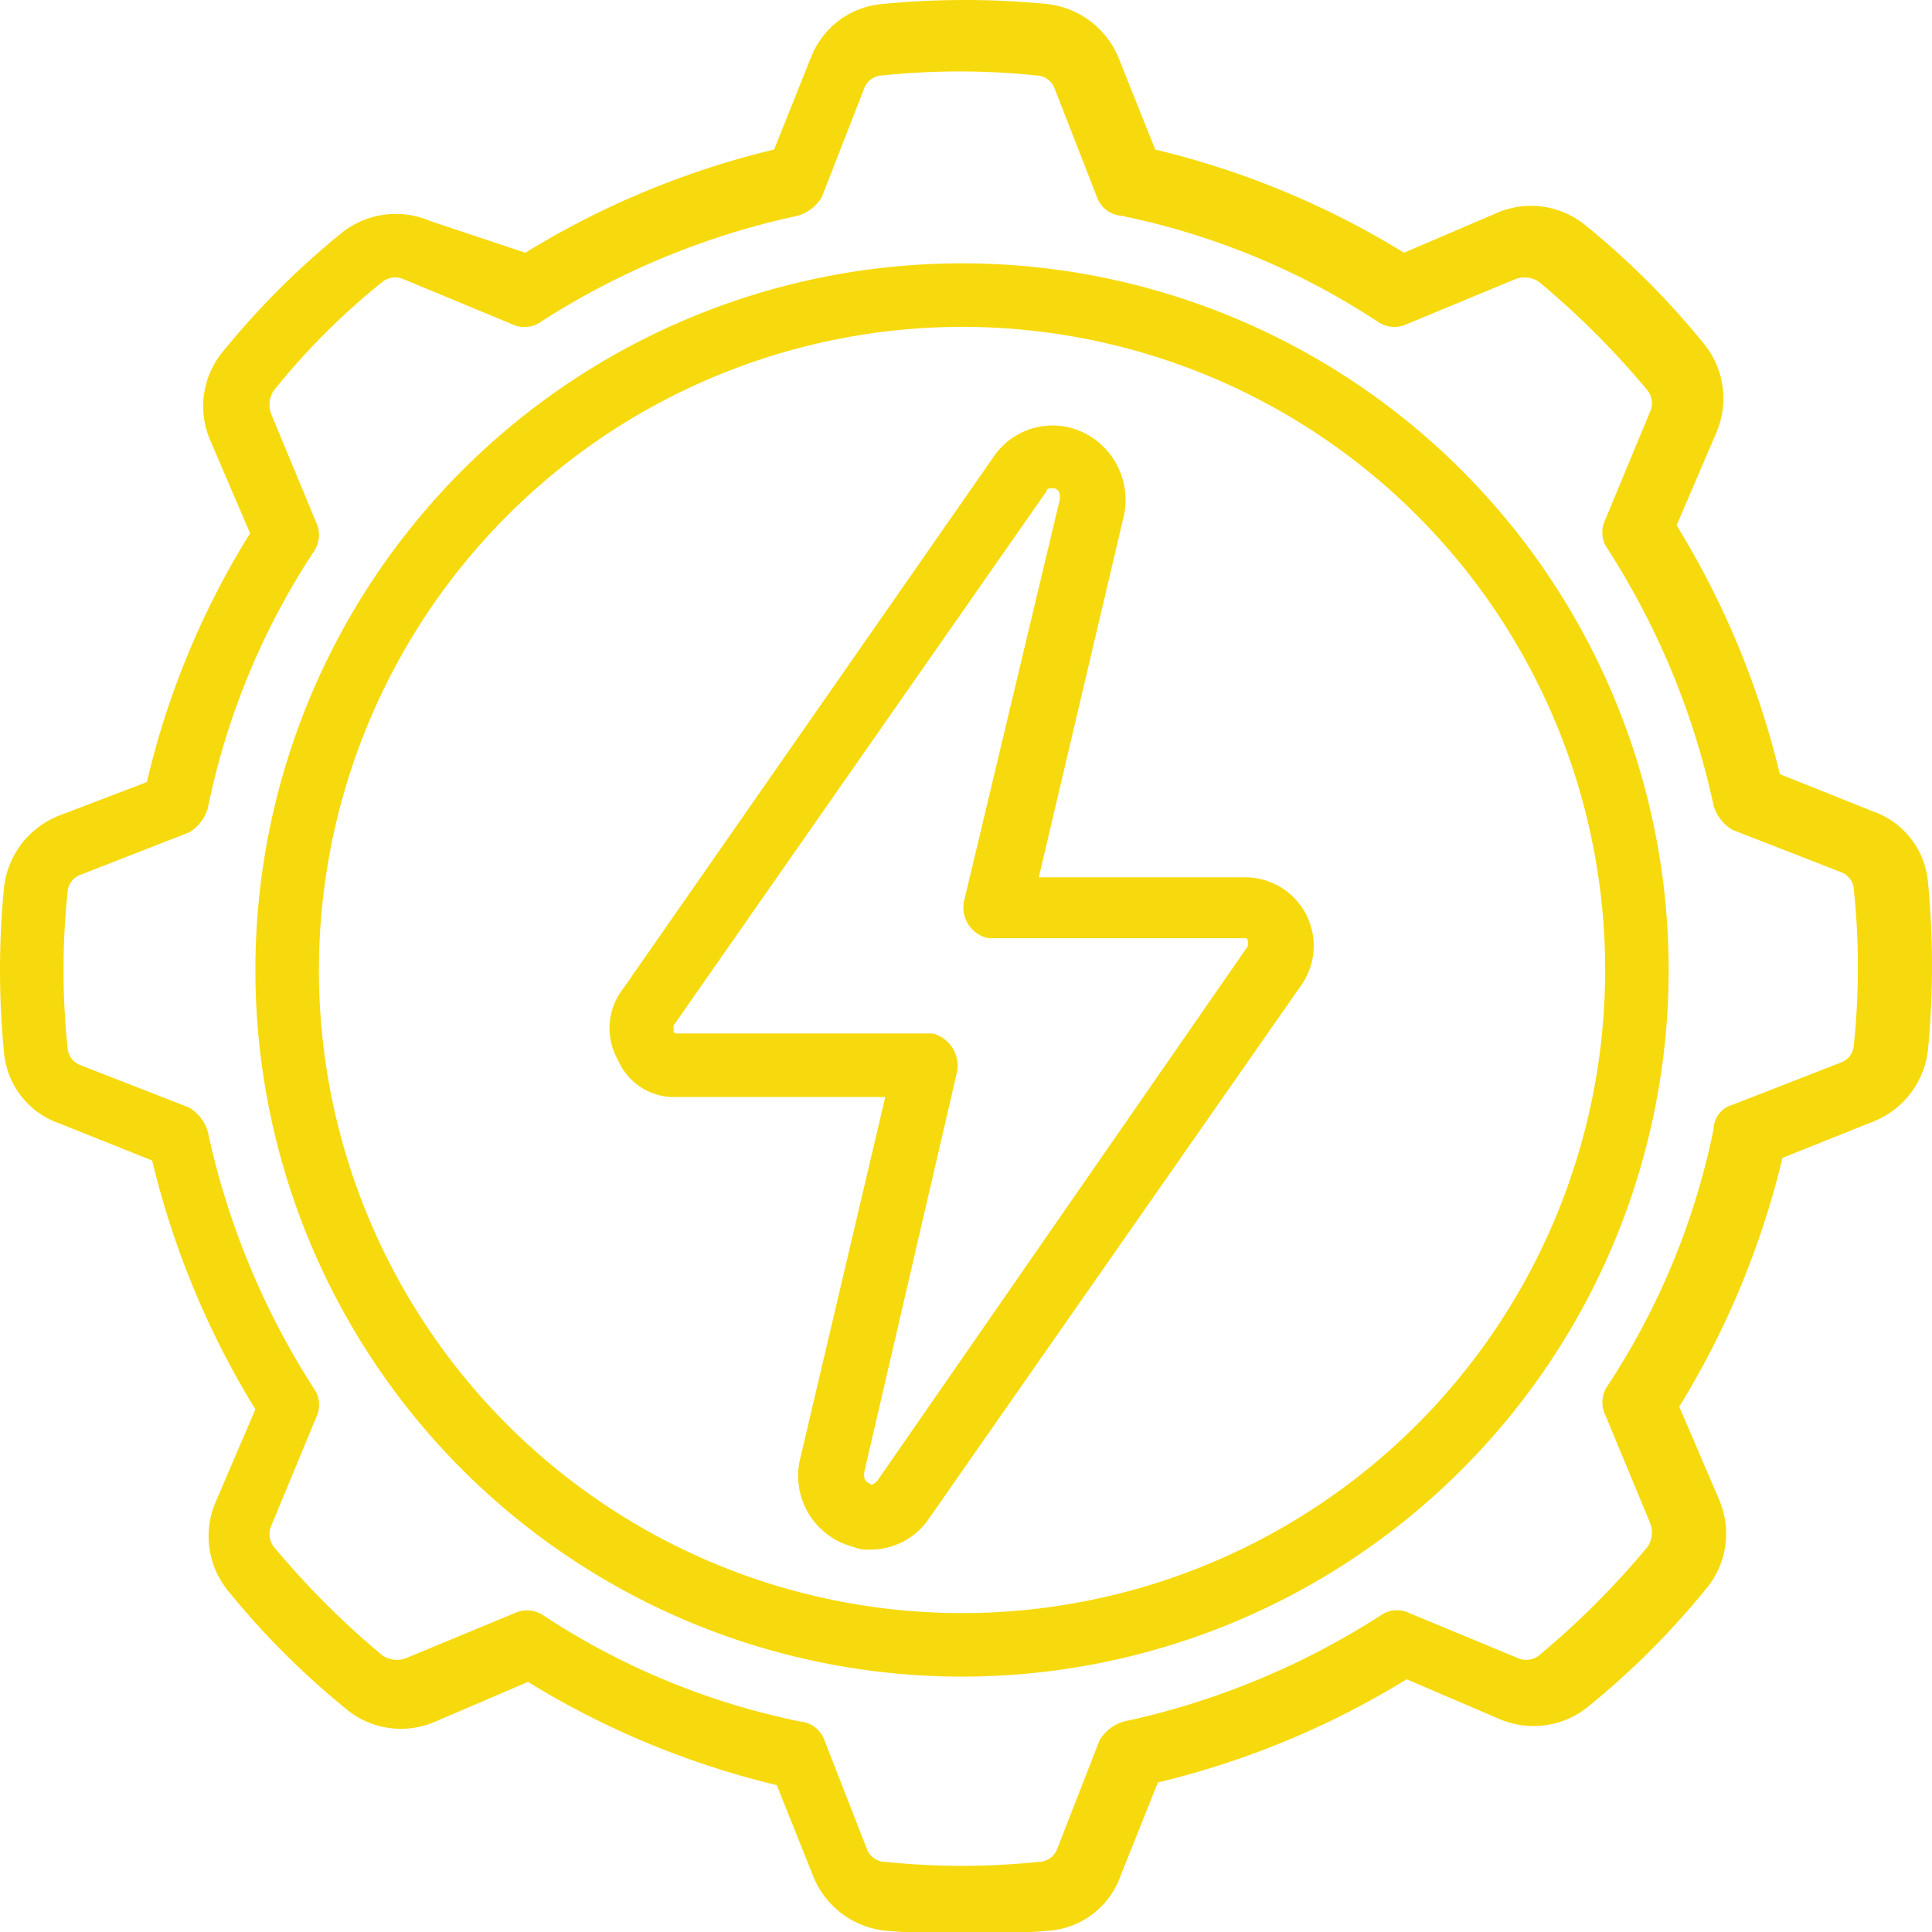 <svg id="Gruppe_2" data-name="Gruppe 2" xmlns="http://www.w3.org/2000/svg" xmlns:xlink="http://www.w3.org/1999/xlink" width="73" height="73" viewBox="0 0 73 73">
  <defs>
    <clipPath id="clip-path">
      <rect id="Rechteck_12" data-name="Rechteck 12" width="73" height="73" fill="#f7da0d"/>
    </clipPath>
  </defs>
  <g id="Gruppe_1" data-name="Gruppe 1" clip-path="url(#clip-path)">
    <path id="Pfad_1" data-name="Pfad 1" d="M36.35,12.35a24.3,24.3,0,1,1-24.3,24.3,24.326,24.326,0,0,1,24.3-24.3m0,51a26.7,26.7,0,1,0-26.7-26.7,26.695,26.695,0,0,0,26.7,26.7" fill="#f7da0d"/>
    <path id="Pfad_2" data-name="Pfad 2" d="M7.85,30.55a27.674,27.674,0,0,1,4-9.7,1.1,1.1,0,0,0,.1-1.1l-1.7-4.1a.972.972,0,0,1,.1-.9,26.494,26.494,0,0,1,4.1-4.1.783.783,0,0,1,.8-.1l4.1,1.7a1.073,1.073,0,0,0,1.1-.1,29.317,29.317,0,0,1,9.7-4,1.6,1.6,0,0,0,.9-.7l1.6-4.1a.752.752,0,0,1,.7-.5,28.108,28.108,0,0,1,5.8,0,.752.752,0,0,1,.7.5l1.6,4.1a1.068,1.068,0,0,0,.9.7,27.674,27.674,0,0,1,9.7,4,1.1,1.1,0,0,0,1.1.1l4.1-1.7a.972.972,0,0,1,.9.1,31.761,31.761,0,0,1,4.1,4.1.783.783,0,0,1,.1.8l-1.7,4.1a1.073,1.073,0,0,0,.1,1.1,29.317,29.317,0,0,1,4,9.7,1.6,1.6,0,0,0,.7.9l4.1,1.6a.752.752,0,0,1,.5.7,28.109,28.109,0,0,1,0,5.8.752.752,0,0,1-.5.7l-4.1,1.6a.961.961,0,0,0-.7.9,27.674,27.674,0,0,1-4,9.7,1.1,1.1,0,0,0-.1,1.1l1.7,4.1a.972.972,0,0,1-.1.9,31.761,31.761,0,0,1-4.1,4.1.783.783,0,0,1-.8.1l-4.1-1.7a1.073,1.073,0,0,0-1.1.1,29.317,29.317,0,0,1-9.7,4,1.6,1.6,0,0,0-.9.7l-1.6,4.1a.752.752,0,0,1-.7.5,28.108,28.108,0,0,1-5.8,0,.752.752,0,0,1-.7-.5l-1.6-4.1a1.068,1.068,0,0,0-.9-.7,27.674,27.674,0,0,1-9.7-4,1.1,1.1,0,0,0-1.1-.1l-4.1,1.7a.972.972,0,0,1-.9-.1,31.761,31.761,0,0,1-4.1-4.1.783.783,0,0,1-.1-.8l1.7-4.1a1.073,1.073,0,0,0-.1-1.1,29.317,29.317,0,0,1-4-9.7,1.6,1.6,0,0,0-.7-.9l-4.1-1.6a.752.752,0,0,1-.5-.7,28.108,28.108,0,0,1,0-5.8.752.752,0,0,1,.5-.7l4.1-1.6a1.6,1.6,0,0,0,.7-.9m-5.7.3a3.313,3.313,0,0,0-2,2.7,32.1,32.1,0,0,0,0,6.2,3.124,3.124,0,0,0,2.1,2.7l3.5,1.4a32.259,32.259,0,0,0,3.9,9.4l-1.5,3.5a3.269,3.269,0,0,0,.5,3.4,30.5,30.5,0,0,0,4.4,4.4,3.24,3.24,0,0,0,3.4.5l3.5-1.5a32.258,32.258,0,0,0,9.4,3.9l1.4,3.5a3.313,3.313,0,0,0,2.7,2c1.1.1,2.2.1,3.2.1a29.081,29.081,0,0,0,3-.1,3.123,3.123,0,0,0,2.7-2.1l1.4-3.5a32.259,32.259,0,0,0,9.4-3.9l3.5,1.5a3.269,3.269,0,0,0,3.4-.5,30.5,30.5,0,0,0,4.4-4.4,3.24,3.24,0,0,0,.5-3.4l-1.5-3.5a32.259,32.259,0,0,0,3.9-9.4l3.5-1.4a3.313,3.313,0,0,0,2-2.7,33.149,33.149,0,0,0,0-6.3,3.124,3.124,0,0,0-2.1-2.7l-3.5-1.4a32.259,32.259,0,0,0-3.9-9.4l1.5-3.5a3.269,3.269,0,0,0-.5-3.4,30.5,30.5,0,0,0-4.4-4.4,3.24,3.24,0,0,0-3.4-.5l-3.5,1.5a32.259,32.259,0,0,0-9.4-3.9l-1.4-3.5a3.313,3.313,0,0,0-2.7-2,32.1,32.1,0,0,0-6.2,0,3.18,3.18,0,0,0-2.7,2l-1.4,3.5a32.259,32.259,0,0,0-9.4,3.9l-3.6-1.2a3.269,3.269,0,0,0-3.4.5,30.5,30.5,0,0,0-4.4,4.4,3.24,3.24,0,0,0-.5,3.4l1.5,3.5a31.163,31.163,0,0,0-3.9,9.4Z" fill="#f7da0d"/>
    <path id="Pfad_3" data-name="Pfad 3" d="M25.45,38.75l14.1-20.2c0-.1.1-.1.2-.1h.1c.2.1.2.2.2.4l-3.6,15.1a1.184,1.184,0,0,0,.9,1.5h9.7a.1.1,0,0,1,.1.1v.2l-14,20.2c-.1.1-.2.2-.3.1-.2-.1-.2-.2-.2-.4l3.5-15.1a1.258,1.258,0,0,0-.9-1.5h-9.7a.1.1,0,0,1-.1-.1v-.2m.1,2.7h7.9l-3.2,13.6a2.774,2.774,0,0,0,2,3.4,1.268,1.268,0,0,0,.6.1,2.656,2.656,0,0,0,2.2-1.1l14.1-20.2a2.587,2.587,0,0,0-2.1-4.1h-7.8l3.2-13.6a2.826,2.826,0,0,0-1.5-3.2,2.689,2.689,0,0,0-3.4.9l-14,20.1a2.419,2.419,0,0,0-.2,2.7,2.3,2.3,0,0,0,2.2,1.4" fill="#f7da0d"/>
  </g>
</svg>
